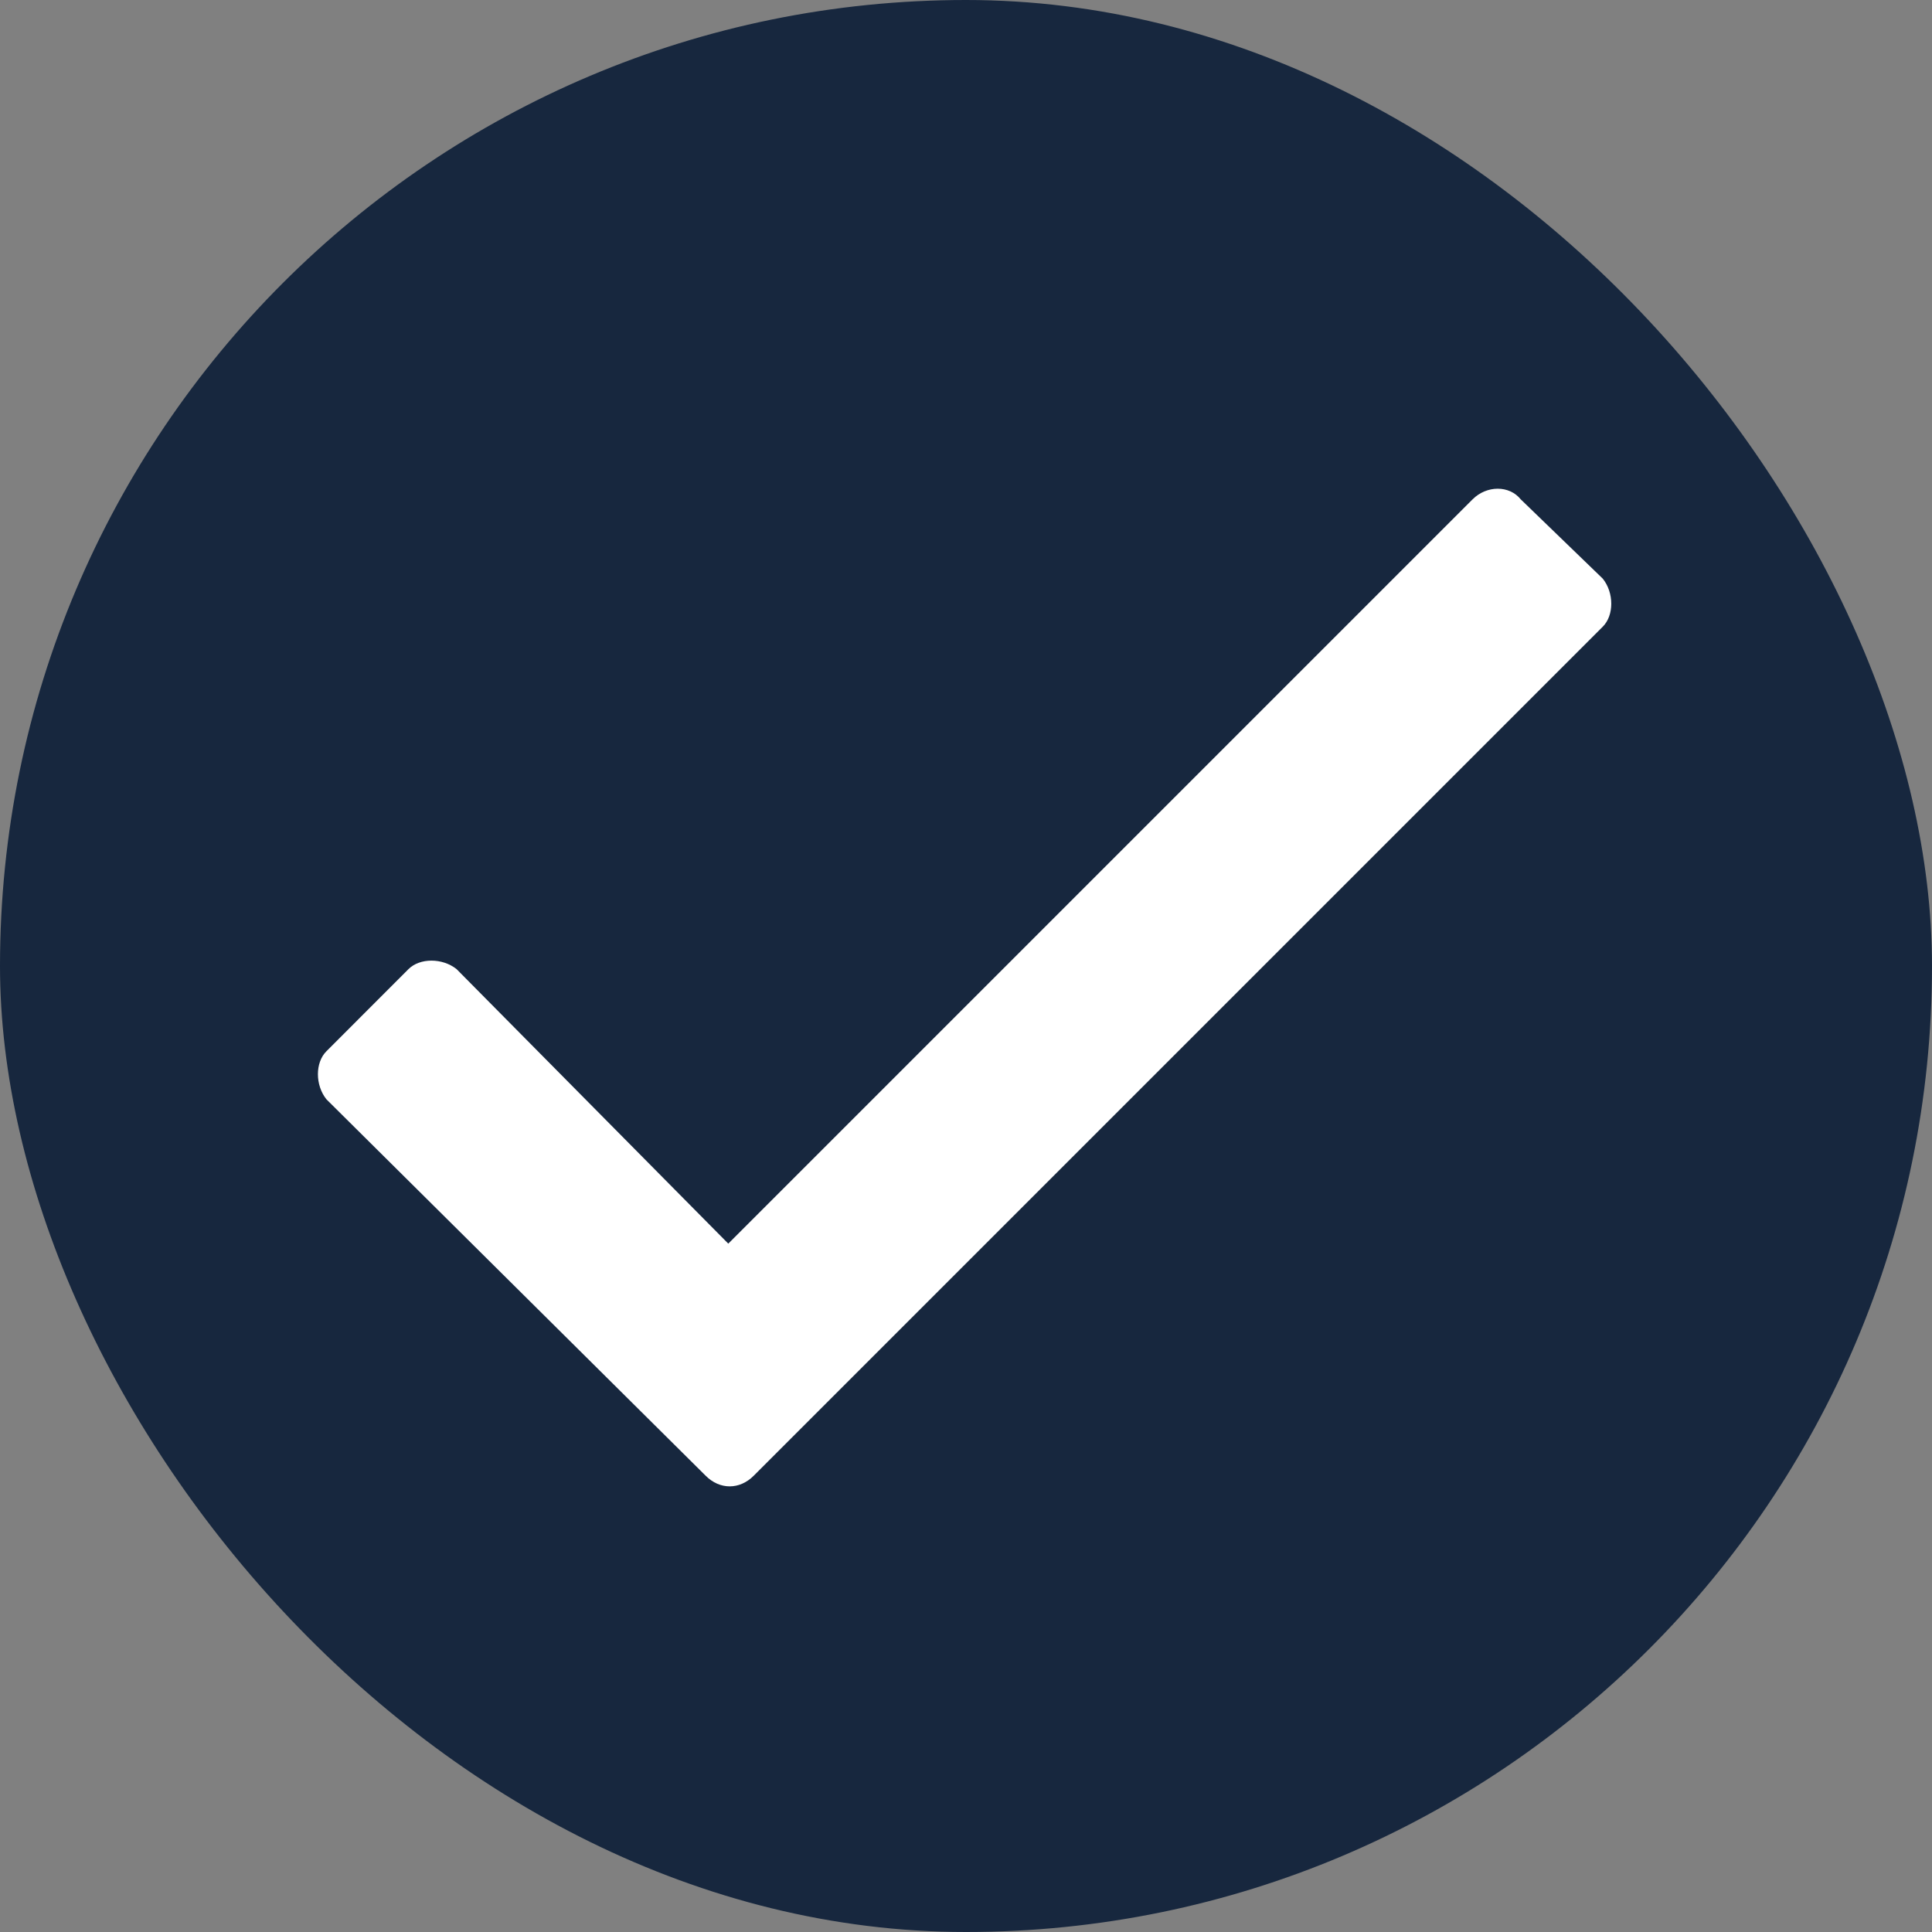 <svg width="24" height="24" viewBox="0 0 24 24" fill="none" xmlns="http://www.w3.org/2000/svg">
<rect x="0" y="0" width="24" height="24" fill="#808080" stroke="none"/>
<rect width="24" height="24" rx="12" fill="#17273E"/>
<path d="M18.293 6.203L9.047 15.449L5.672 12.039C5.496 11.898 5.215 11.898 5.074 12.039L4.055 13.059C3.914 13.199 3.914 13.48 4.055 13.656L8.766 18.332C8.941 18.508 9.188 18.508 9.363 18.332L19.91 7.785C20.051 7.645 20.051 7.363 19.91 7.188L18.891 6.203C18.75 6.027 18.469 6.027 18.293 6.203Z" fill="white"/>
</svg>
